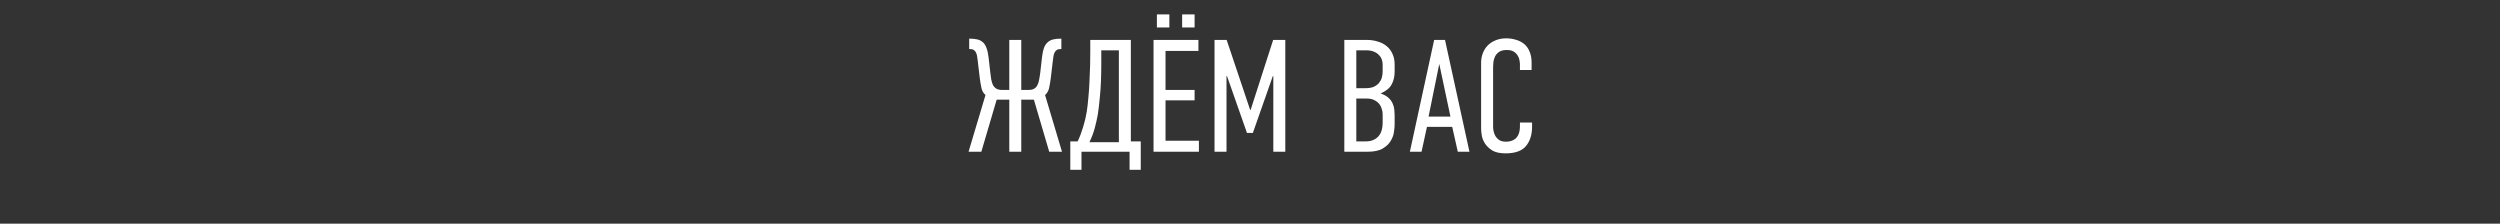 <?xml version="1.0" encoding="UTF-8"?> <svg xmlns="http://www.w3.org/2000/svg" width="313" height="28" viewBox="0 0 313 28" fill="none"><rect x="0" y="0" width="313" height="28" fill="#333333" stroke="none"/><path d="M127.863 5V11.26H128.783C129.077 11.26 129.31 11.207 129.483 11.1C129.657 10.993 129.79 10.847 129.883 10.66C129.99 10.46 130.063 10.227 130.103 9.96C130.157 9.693 130.203 9.393 130.243 9.06L130.463 7.14C130.517 6.673 130.597 6.293 130.703 6C130.823 5.693 130.977 5.46 131.163 5.3C131.35 5.127 131.577 5.007 131.843 4.94C132.11 4.873 132.423 4.84 132.783 4.84H132.883V6.14H132.783C132.583 6.14 132.423 6.18 132.303 6.26C132.183 6.34 132.09 6.453 132.023 6.6C131.957 6.733 131.91 6.9 131.883 7.1C131.857 7.287 131.83 7.487 131.803 7.7L131.563 9.74C131.497 10.26 131.423 10.693 131.343 11.04C131.263 11.387 131.097 11.673 130.843 11.9L132.963 19H131.363L129.443 12.48H127.863V19H126.363V12.48H124.783L122.863 19H121.263L123.383 11.9C123.13 11.673 122.963 11.387 122.883 11.04C122.803 10.693 122.73 10.26 122.663 9.74L122.423 7.7C122.397 7.487 122.37 7.287 122.343 7.1C122.317 6.9 122.27 6.733 122.203 6.6C122.137 6.453 122.043 6.34 121.923 6.26C121.803 6.18 121.643 6.14 121.443 6.14H121.343V4.84H121.443C121.803 4.84 122.117 4.873 122.383 4.94C122.65 5.007 122.877 5.127 123.063 5.3C123.25 5.46 123.397 5.693 123.503 6C123.623 6.293 123.71 6.673 123.763 7.14L123.983 9.06C124.023 9.393 124.063 9.693 124.103 9.96C124.157 10.227 124.23 10.46 124.323 10.66C124.43 10.847 124.57 10.993 124.743 11.1C124.917 11.207 125.15 11.26 125.443 11.26H126.363V5H127.863ZM142.822 17.7V21.26H141.422V19H135.402V21.26H134.002V17.7H134.922C135.189 17.14 135.416 16.547 135.602 15.92C135.802 15.28 135.956 14.633 136.062 13.98C136.142 13.473 136.209 12.893 136.262 12.24C136.329 11.573 136.376 10.893 136.402 10.2C136.442 9.507 136.469 8.84 136.482 8.2C136.496 7.547 136.502 6.98 136.502 6.5V5H141.582V17.7H142.822ZM137.882 6.3V7.72C137.882 9.48 137.829 10.887 137.722 11.94C137.629 12.993 137.536 13.8 137.442 14.36C137.336 14.933 137.209 15.493 137.062 16.04C136.916 16.587 136.696 17.173 136.402 17.8H140.082V6.3H137.882ZM144.423 5H150.043V6.38H145.923V11.26H149.563V12.56H145.923V17.62H150.103V19H144.423V5ZM146.403 3.44H144.843V1.8H146.403V3.44ZM148.003 1.8H149.563V3.44H148.003V1.8ZM152.059 5H153.579L156.519 13.76H156.579L159.399 5H160.919V19H159.419V9.52H159.359L156.859 16.64H156.119L153.619 9.52H153.559V19H152.059V5ZM171.149 5C171.629 5 172.076 5.067 172.489 5.2C172.916 5.32 173.283 5.507 173.589 5.76C173.909 6.013 174.156 6.333 174.329 6.72C174.516 7.107 174.609 7.56 174.609 8.08V8.96C174.609 9.587 174.483 10.127 174.229 10.58C173.989 11.033 173.529 11.407 172.849 11.7C173.276 11.847 173.603 12.027 173.829 12.24C174.069 12.453 174.243 12.687 174.349 12.94C174.469 13.193 174.543 13.453 174.569 13.72C174.596 13.987 174.609 14.233 174.609 14.46V15.56C174.609 15.787 174.583 16.093 174.529 16.48C174.489 16.853 174.356 17.233 174.129 17.62C173.916 17.993 173.576 18.32 173.109 18.6C172.656 18.867 172.009 19 171.169 19H168.309V5H171.149ZM169.809 17.7H171.029C171.643 17.7 172.143 17.507 172.529 17.12C172.916 16.733 173.109 16.127 173.109 15.3V14.3C173.109 14.073 173.069 13.847 172.989 13.62C172.923 13.38 172.809 13.167 172.649 12.98C172.489 12.793 172.283 12.64 172.029 12.52C171.789 12.4 171.496 12.34 171.149 12.34H169.809V17.7ZM169.809 11.04H170.969C171.396 11.04 171.743 10.98 172.009 10.86C172.289 10.727 172.509 10.56 172.669 10.36C172.829 10.16 172.943 9.94 173.009 9.7C173.076 9.447 173.109 9.2 173.109 8.96V8.06C173.109 7.847 173.069 7.633 172.989 7.42C172.909 7.207 172.783 7.02 172.609 6.86C172.449 6.687 172.243 6.553 171.989 6.46C171.736 6.353 171.429 6.3 171.069 6.3H169.809V11.04ZM182.516 19L181.816 15.88H178.656L177.976 19H176.516L179.556 5H180.916L183.976 19H182.516ZM180.196 8L178.856 14.6H181.596L180.196 8ZM190.296 8.02C190.296 7.9 190.276 7.74 190.236 7.54C190.209 7.34 190.136 7.147 190.016 6.96C189.896 6.76 189.729 6.593 189.516 6.46C189.302 6.327 189.016 6.26 188.656 6.26C188.256 6.26 187.942 6.333 187.716 6.48C187.489 6.627 187.316 6.813 187.196 7.04C187.089 7.253 187.016 7.487 186.976 7.74C186.949 7.98 186.936 8.193 186.936 8.38V15.92C186.936 16.04 186.956 16.207 186.996 16.42C187.036 16.62 187.109 16.82 187.216 17.02C187.336 17.22 187.502 17.393 187.716 17.54C187.929 17.673 188.209 17.74 188.556 17.74C188.756 17.74 188.956 17.713 189.156 17.66C189.356 17.607 189.542 17.513 189.716 17.38C189.889 17.233 190.029 17.033 190.136 16.78C190.242 16.513 190.296 16.18 190.296 15.78V15.34H191.816V15.86C191.816 16.86 191.562 17.667 191.056 18.28C190.549 18.893 189.696 19.2 188.496 19.2C187.789 19.2 187.236 19.08 186.836 18.84C186.436 18.587 186.129 18.293 185.916 17.96C185.702 17.627 185.569 17.287 185.516 16.94C185.462 16.593 185.436 16.32 185.436 16.12V7.84C185.436 7.44 185.502 7.06 185.636 6.7C185.769 6.327 185.969 6 186.236 5.72C186.502 5.44 186.829 5.22 187.216 5.06C187.616 4.887 188.069 4.8 188.576 4.8C189.016 4.8 189.422 4.86 189.796 4.98C190.182 5.087 190.522 5.26 190.816 5.5C191.109 5.74 191.336 6.053 191.496 6.44C191.669 6.827 191.756 7.3 191.756 7.86V8.76H190.296V8.02Z" fill="white"></path></svg> 